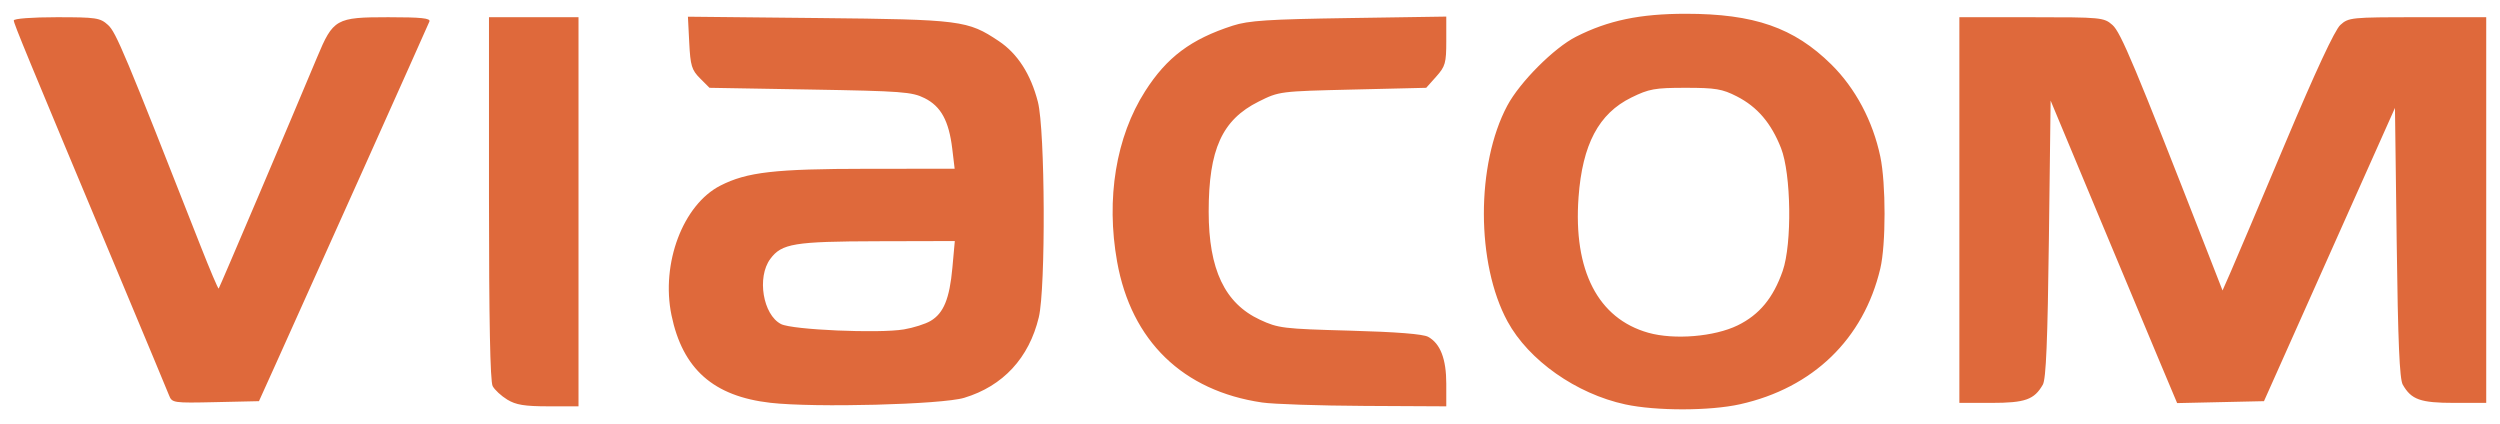 <?xml version="1.0" encoding="UTF-8" standalone="no"?>
<!-- Created with Inkscape (http://www.inkscape.org/) -->
<svg
   xmlns:dc="http://purl.org/dc/elements/1.1/"
   xmlns:cc="http://web.resource.org/cc/"
   xmlns:rdf="http://www.w3.org/1999/02/22-rdf-syntax-ns#"
   xmlns:svg="http://www.w3.org/2000/svg"
   xmlns="http://www.w3.org/2000/svg"
   xmlns:sodipodi="http://sodipodi.sourceforge.net/DTD/sodipodi-0.dtd"
   xmlns:inkscape="http://www.inkscape.org/namespaces/inkscape"
   id="svg2211"
   sodipodi:version="0.32"
   inkscape:version="0.45.1"
   width="726"
   height="123"
   version="1.0"
   sodipodi:docbase="C:\Users\Chris\Desktop\SVGs"
   sodipodi:docname="Viacom logo.svg"
   inkscape:output_extension="org.inkscape.output.svg.inkscape">
  <defs
     id="defs2214" />
  <sodipodi:namedview
     inkscape:window-height="575"
     inkscape:window-width="765"
     inkscape:pageshadow="2"
     inkscape:pageopacity="0.0"
     guidetolerance="10.0"
     gridtolerance="10.0"
     objecttolerance="10.0"
     borderopacity="1.0"
     bordercolor="#666666"
     pagecolor="#ffffff"
     id="base"
     inkscape:zoom="0.66230387"
     inkscape:cx="223.23676"
     inkscape:cy="54.156391"
     inkscape:window-x="184"
     inkscape:window-y="184"
     inkscape:current-layer="svg2211" />
  <path
     style="fill:#df693b;fill-opacity:1"
     d="M 472,117.44 C 457.75,114.368 443.932,104.64 437.791,93.357 C 428.657,76.576 428.624,47.713 437.719,30.675 C 441.366,23.843 451.281,13.905 457.689,10.657 C 467.03,5.924 476.238,4 489.548,4 C 509.41,4 520.961,8.018 531.791,18.695 C 538.806,25.611 543.876,35.144 546.047,45.5 C 547.691,53.348 547.686,71.042 546.037,78 C 541.188,98.458 526.495,112.668 505.303,117.395 C 496.553,119.346 480.942,119.367 472,117.44 z M 504.627,94.482 C 510.923,91.401 514.957,86.523 517.694,78.678 C 520.438,70.812 520.161,50.498 517.207,43 C 514.343,35.728 510.325,31.028 504.375,27.989 C 500.142,25.828 498.183,25.5 489.5,25.5 C 480.55,25.5 478.896,25.797 473.746,28.325 C 464.267,32.98 459.527,41.926 458.409,57.273 C 456.858,78.554 464.039,92.503 478.672,96.632 C 486.178,98.75 497.886,97.78 504.627,94.482 z M 147.314,116.05 C 145.561,114.981 143.649,113.213 143.064,112.119 C 142.351,110.787 142,92.8 142,57.566 L 142,5 L 155,5 L 168,5 L 168,61.5 L 168,118 L 159.25,117.996 C 152.351,117.993 149.826,117.582 147.314,116.05 z M 223.751,116.977 C 207.184,115.091 198.225,107.159 194.997,91.521 C 191.898,76.505 198.342,59.437 209.203,53.897 C 216.926,49.956 224.975,49.036 251.865,49.017 L 277.23,49 L 276.542,43.25 C 275.566,35.098 273.268,30.884 268.5,28.5 C 264.854,26.677 261.911,26.456 235.27,26 L 206.04,25.5 L 203.289,22.747 C 200.87,20.324 200.493,19.082 200.156,12.422 L 199.774,4.85 L 237.637,5.238 C 279.132,5.663 281.019,5.904 290.045,11.93 C 295.496,15.568 299.331,21.531 301.404,29.587 C 303.512,37.778 303.703,83.651 301.665,92.147 C 298.832,103.957 291.271,112.12 280.013,115.523 C 273.517,117.486 236.6,118.441 223.751,116.977 z M 270.233,93.203 C 274.033,90.959 275.758,86.75 276.575,77.731 L 277.276,70 L 254.888,70.056 C 230.607,70.118 227.015,70.709 223.691,75.193 C 219.753,80.505 221.557,91.421 226.818,94.113 C 230.099,95.793 255.231,96.882 262.499,95.659 C 265.248,95.197 268.729,94.092 270.233,93.203 z M 366.547,116.889 C 343.5,113.53 328.517,98.992 324.41,76 C 321.136,57.678 324.08,39.748 332.537,26.5 C 338.852,16.607 345.853,11.369 358,7.448 C 362.575,5.971 368.25,5.6 391.75,5.244 L 420,4.815 L 420,11.892 C 420,18.295 419.723,19.279 417.085,22.234 L 414.17,25.5 L 392.832,26.005 C 371.587,26.508 371.467,26.524 365.497,29.505 C 354.892,34.801 351,43.381 351,61.46 C 351,78.252 355.669,88.092 365.893,92.851 C 371.196,95.32 372.61,95.491 392,96.02 C 405.463,96.387 413.269,97.004 414.74,97.819 C 418.281,99.78 420,104.234 420,111.45 L 420,118 L 396.25,117.878 C 383.188,117.811 369.821,117.366 366.547,116.889 z M 49.082,114.78 C 48.592,113.526 42.255,98.325 34.999,81 C 7.593,15.556 4,6.857 4,5.941 C 4,5.403 9.334,5 16.444,5 C 27.948,5 29.076,5.17 31.368,7.25 C 33.707,9.372 36.174,15.261 58.194,71.304 C 60.961,78.346 63.351,83.971 63.505,83.804 C 63.764,83.522 84.701,34.324 92.063,16.696 C 96.754,5.465 97.576,5 112.742,5 C 122.328,5 125.094,5.289 124.698,6.25 C 123.81,8.398 89.413,85.078 79.952,106 L 75.203,116.5 L 62.588,116.78 C 50.263,117.054 49.953,117.008 49.082,114.78 z M 569,61 L 569,5 L 589.944,5 C 610.238,5 610.968,5.07 613.452,7.25 C 615.878,9.378 619.959,19.115 640.769,72.426 L 645.424,84.352 L 647.813,78.926 C 649.127,75.942 656.266,59.1 663.678,41.5 C 672.44,20.695 678.021,8.713 679.633,7.25 C 682.029,5.075 682.774,5 702.056,5 L 722,5 L 722,61 L 722,117 L 712.723,117 C 702.889,117 700.257,116.068 697.758,111.699 C 696.832,110.08 696.368,99.192 696,70.415 L 695.5,31.331 L 676.48,73.915 L 657.459,116.5 L 644.85,116.779 L 632.241,117.058 L 627.284,105.279 C 624.557,98.801 616.29,79.035 608.913,61.355 L 595.5,29.211 L 595,69.355 C 594.631,98.985 594.171,110.076 593.242,111.699 C 590.743,116.068 588.111,117 578.277,117 L 569,117 L 569,61 z "
     id="path2222" />
  <path
     style="fill:#000000"
     d=""
     id="path2220" />
</svg>
